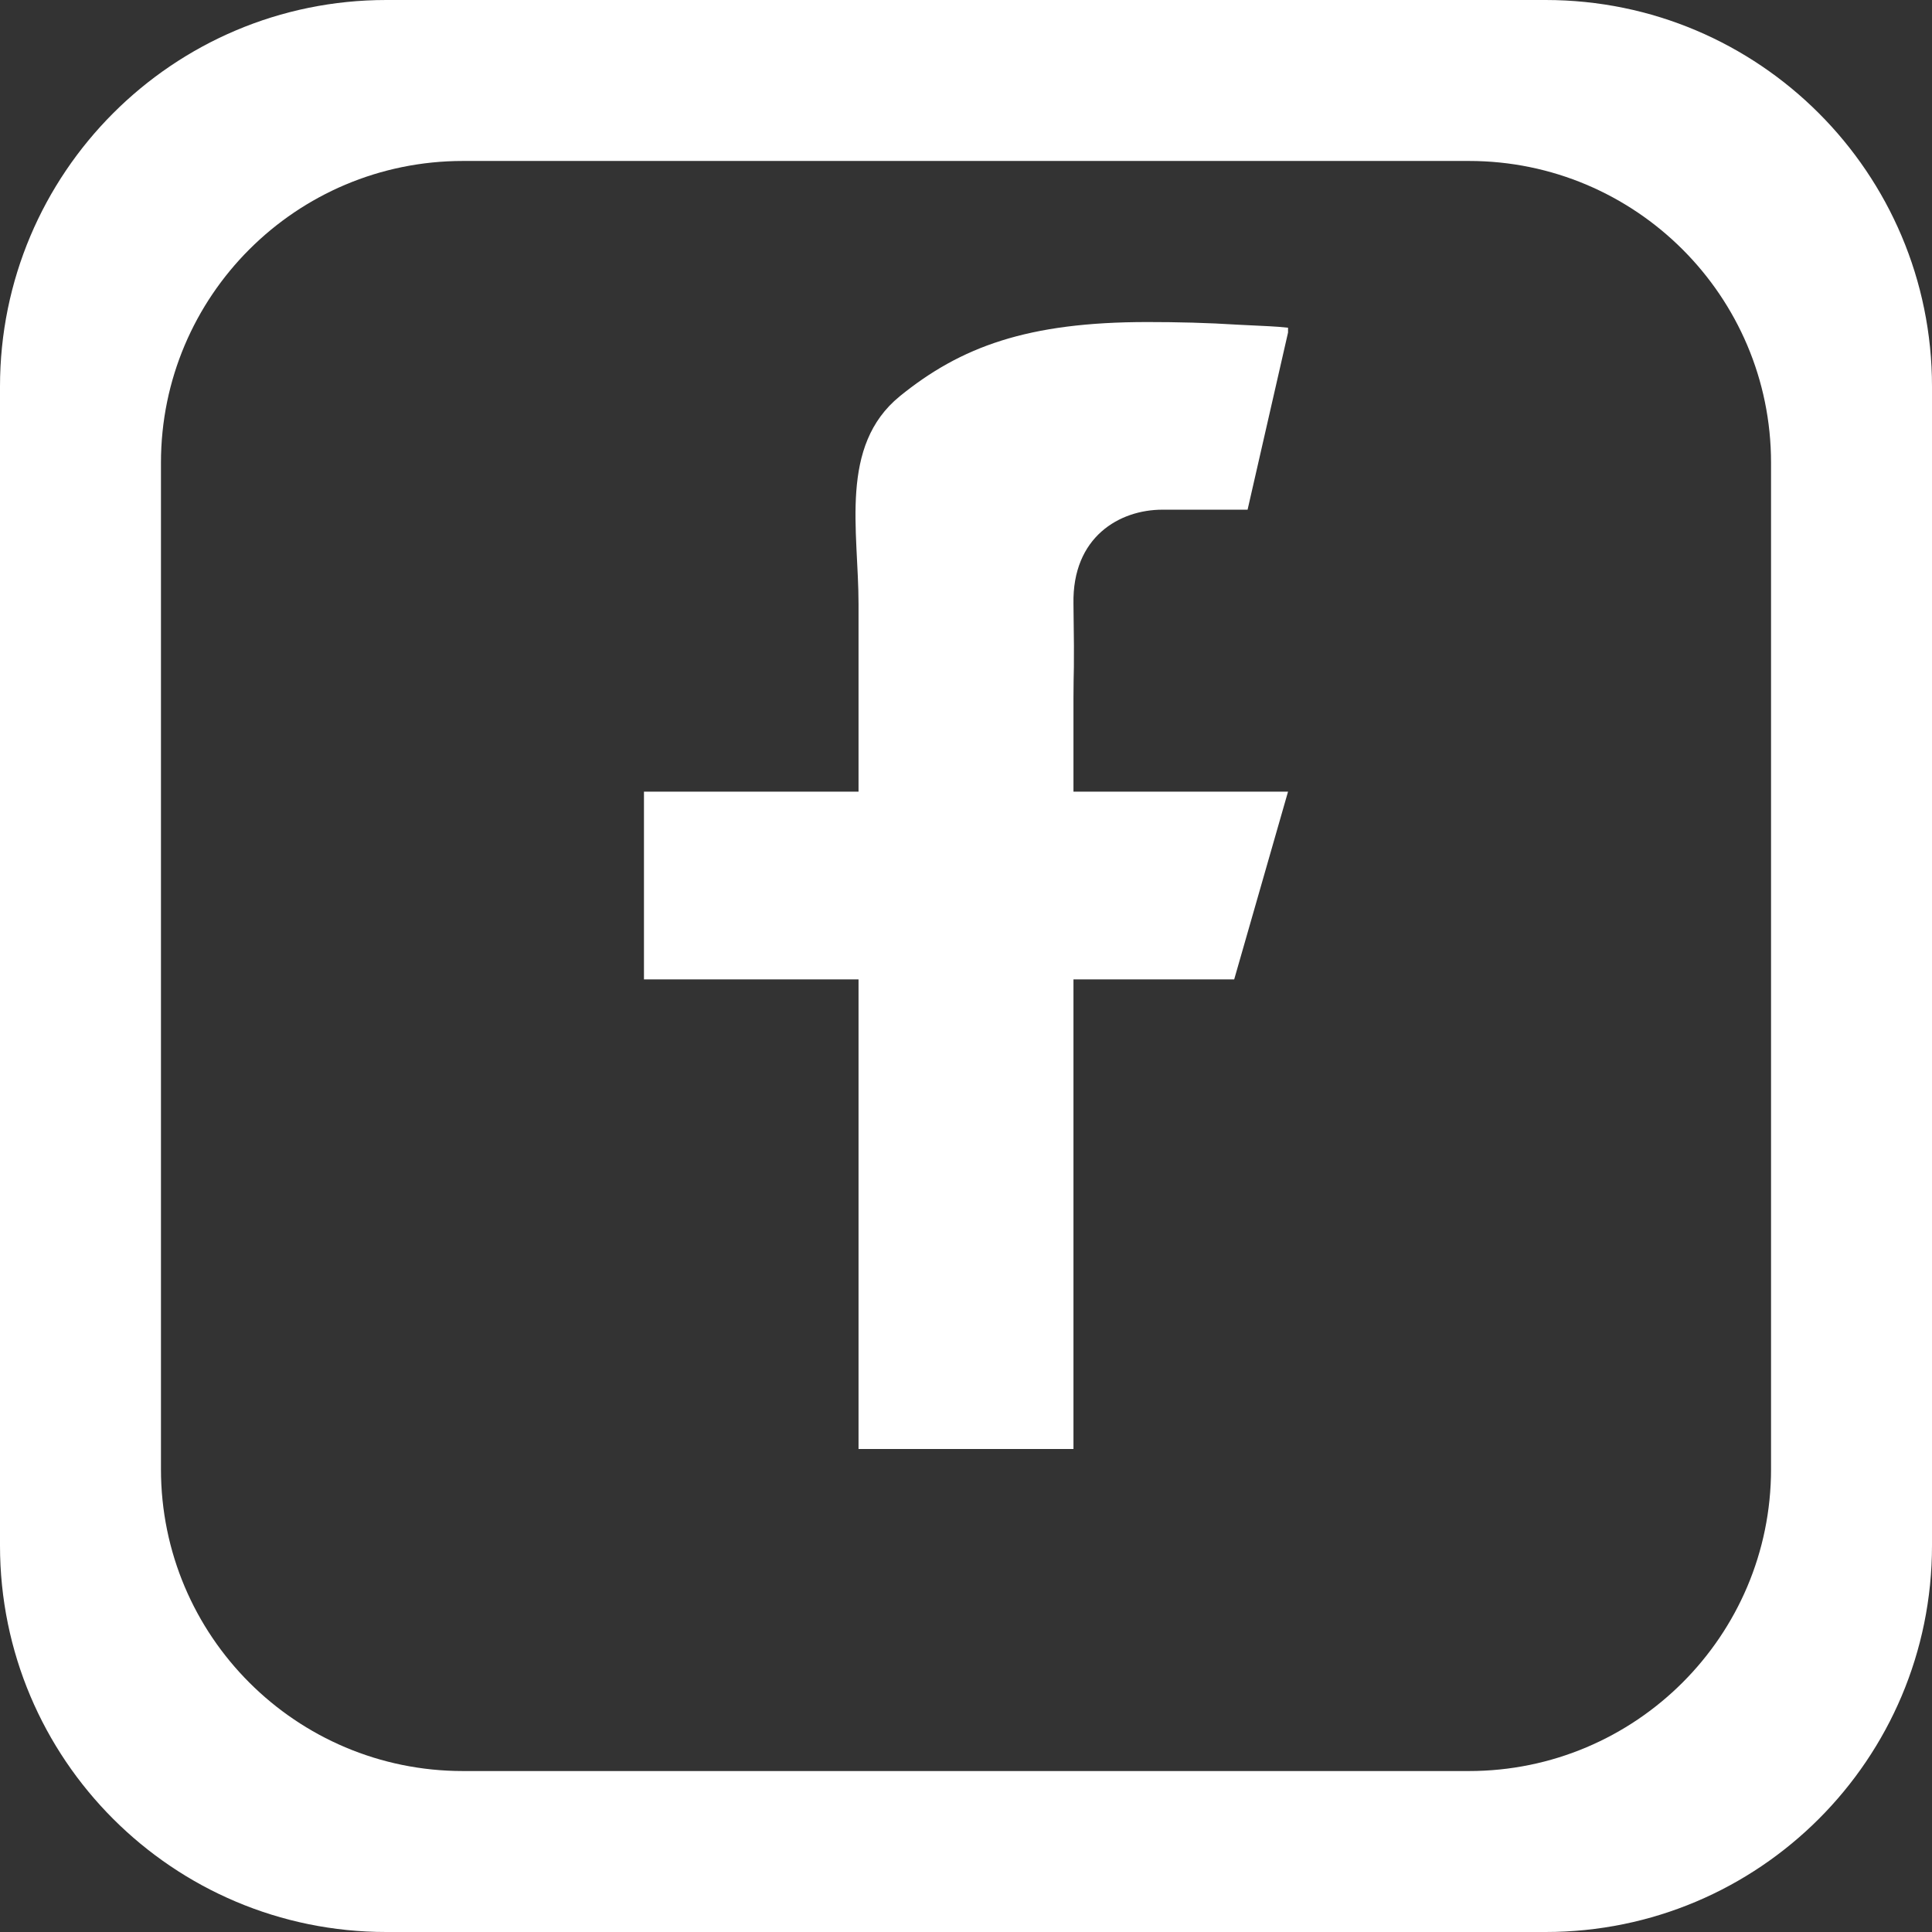 <?xml version="1.0" encoding="UTF-8"?>
<svg width="16px" height="16px" viewBox="0 0 16 16" version="1.1" xmlns="http://www.w3.org/2000/svg" xmlns:xlink="http://www.w3.org/1999/xlink">
    <rect x="0" y="0" width="16" height="16" fill="#333333" stroke="none"/>
    <title>facebook</title>
    <g id="页面-1" stroke="none" stroke-width="1" fill="none" fill-rule="evenodd">
        <g id="联系我们" transform="translate(-1501, -1179)" fill="#FFFFFF" fill-rule="nonzero">
            <g id="facebook" transform="translate(1501, 1179)">
                <path d="M10.251,2.689 C10.501,2.702 10.546,2.701 10.667,2.714 L10.667,2.754 L10.332,4.221 L9.626,4.221 C9.273,4.221 8.879,4.445 8.89,5.001 C8.899,5.619 8.89,5.519 8.89,5.778 L8.89,6.556 L10.667,6.556 L10.221,8.111 L8.89,8.111 L8.89,12 L7.11,12 L7.11,8.111 L5.333,8.111 L5.333,6.556 L7.11,6.556 L7.11,5.001 C7.11,4.396 6.947,3.694 7.451,3.282 C7.956,2.872 8.509,2.667 9.501,2.667 C9.751,2.667 10.001,2.673 10.251,2.689 L10.251,2.689 Z M16,3.201 L16,12.8 C16,14.568 14.568,16 12.8,16 L3.199,16 C1.432,16 0,14.568 0,12.8 L0,3.201 C0,1.434 1.432,0 3.199,0 L12.8,0 C14.568,0 16,1.434 16,3.201 L16,3.201 Z M14.667,3.832 C14.667,2.452 13.545,1.333 12.165,1.333 L3.834,1.333 C2.452,1.333 1.333,2.452 1.333,3.832 L1.333,12.167 C1.333,13.548 2.452,14.667 3.834,14.667 L12.165,14.667 C13.545,14.667 14.667,13.548 14.667,12.167 L14.667,3.832 Z" id="形状"></path>
            </g>
        </g>
    </g>
</svg>